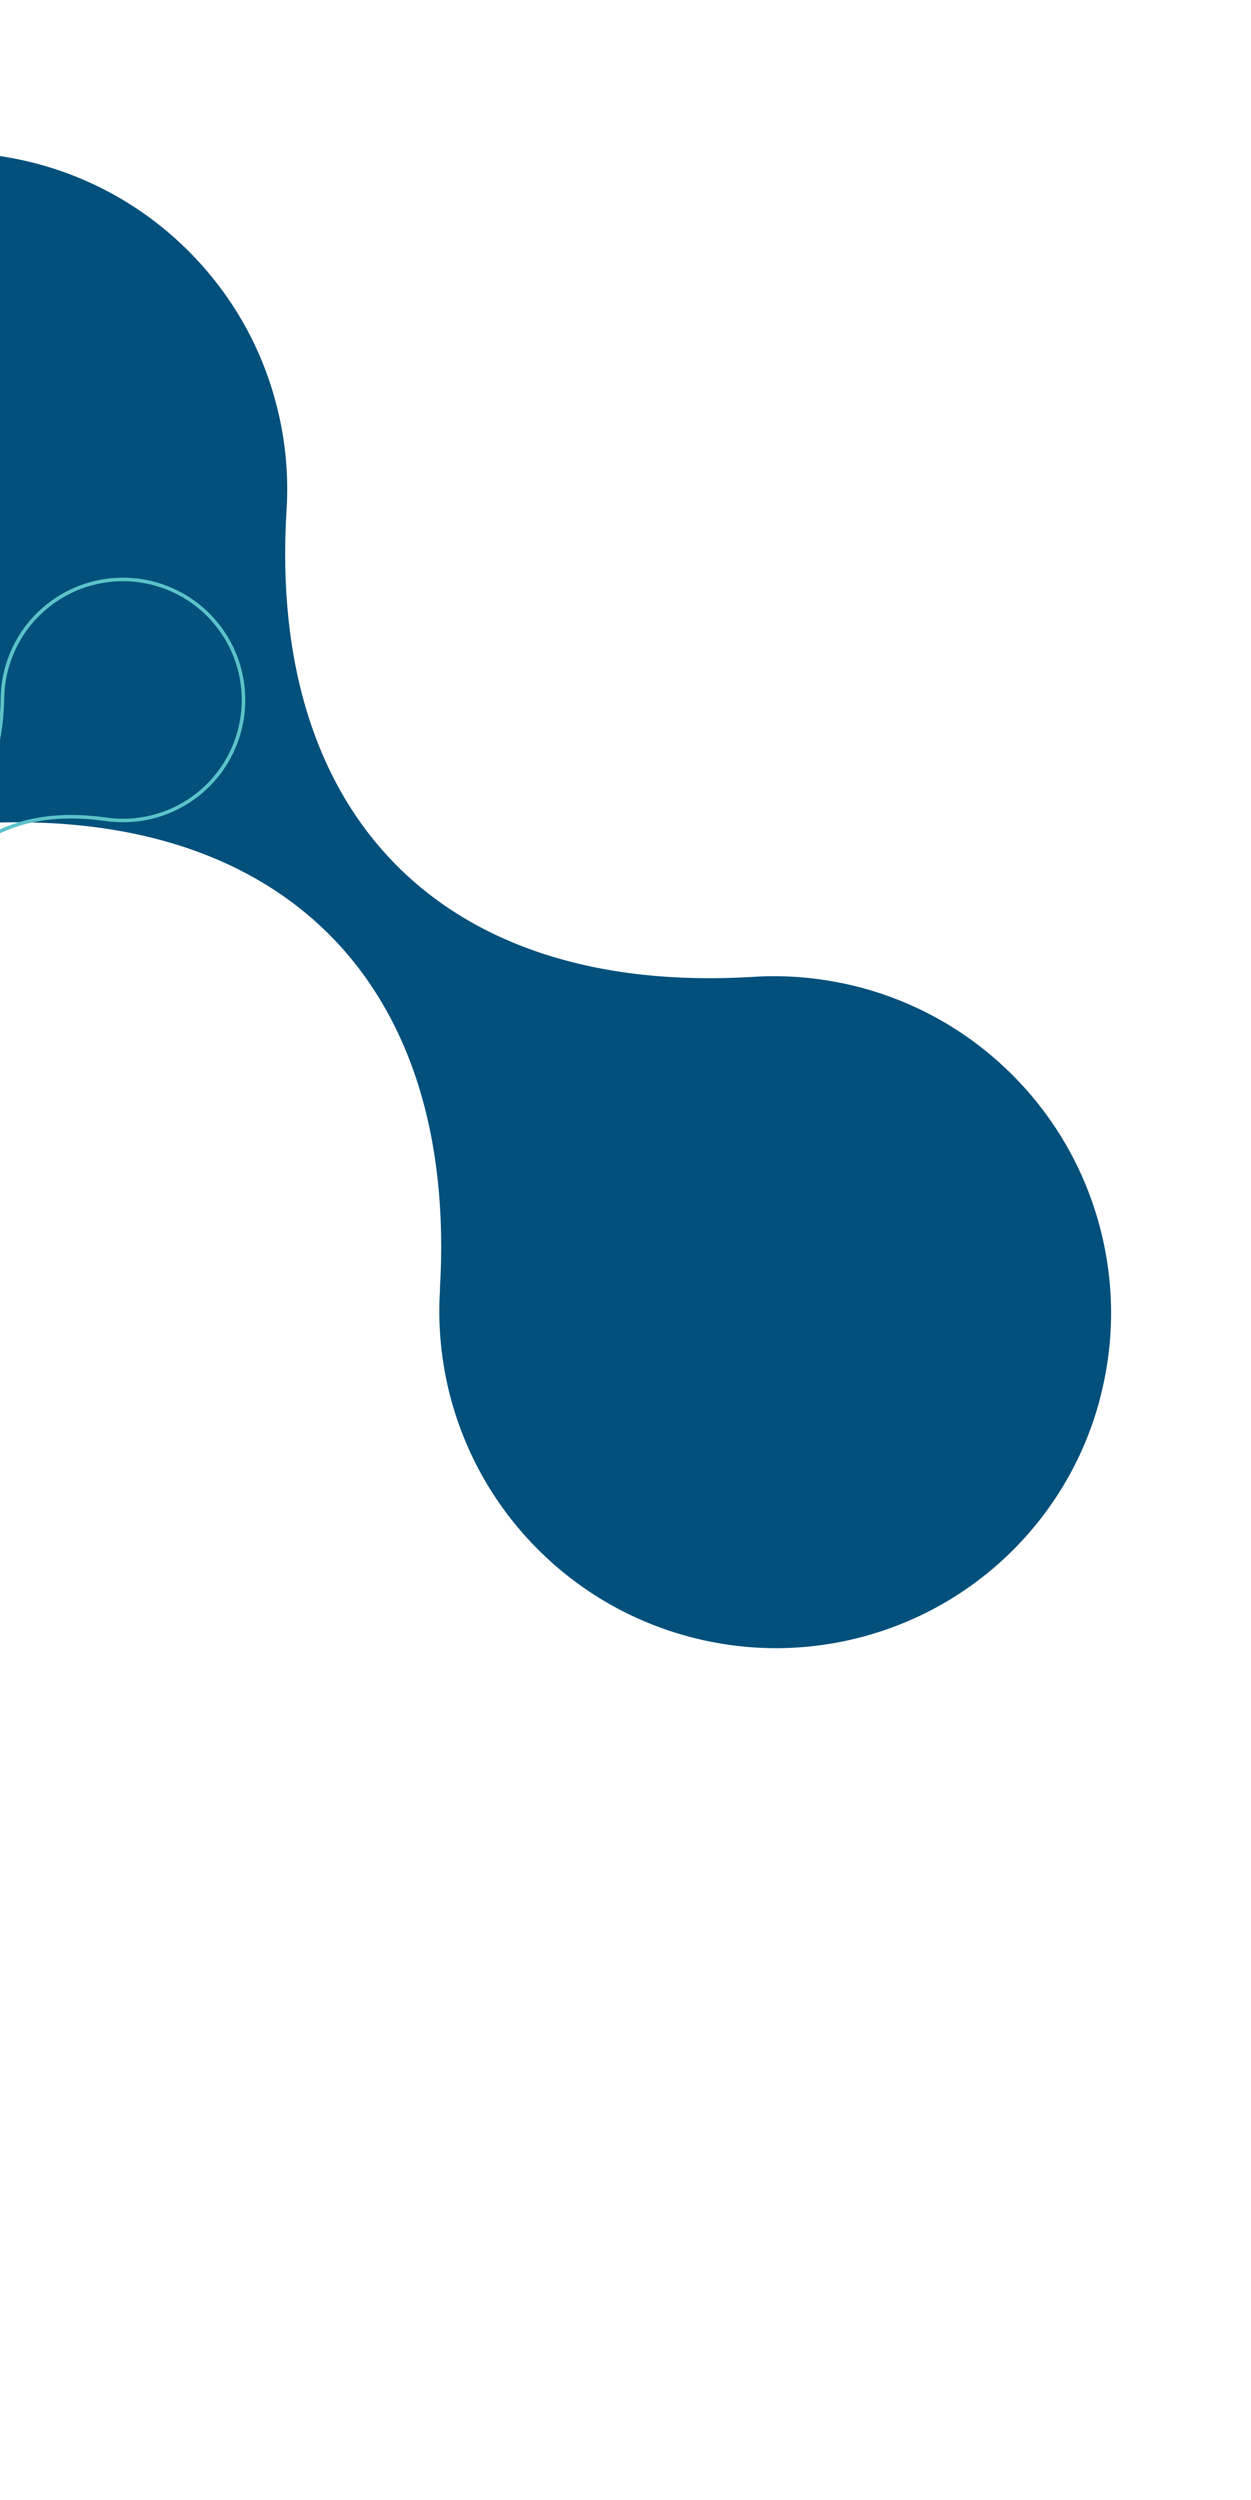 <?xml version="1.0" encoding="UTF-8"?> <svg xmlns="http://www.w3.org/2000/svg" width="704" height="1407" viewBox="0 0 704 1407" fill="none"><path d="M618.903 787.603C610.654 818.603 594.427 847.945 570.085 872.287C547.39 894.982 518.673 912.19 485.401 921.105C454.357 929.399 420.807 929.936 387.558 920.985C356.538 912.66 327.156 896.361 302.754 871.959C280.003 849.209 262.725 820.449 253.729 787.156C248.403 767.322 246.238 746.468 247.638 725.35C247.638 725.35 247.549 725.439 247.549 725.528C257.898 553.068 158.641 453.544 -13.508 463.403C-34.002 464.893 -55.123 462.995 -76.071 457.356C-95.86 452.074 -114.984 443.452 -132.554 431.579L-132.464 431.668C-276.717 336.099 -412.388 372.111 -489.502 526.311C-498.435 544.79 -510.533 562.063 -525.841 577.371C-548.537 600.067 -577.298 617.319 -610.525 626.189C-641.57 634.483 -675.119 635.021 -708.368 626.069C-739.389 617.744 -768.771 601.445 -793.172 577.044C-815.923 554.293 -833.29 525.533 -842.197 492.24C-850.567 461.175 -851.188 427.624 -842.317 394.397C-834.068 363.397 -817.841 334.055 -793.5 309.713C-770.804 287.018 -742.087 269.721 -708.816 260.895C-677.771 252.601 -644.222 252.063 -610.972 261.015C-591.317 266.252 -572.371 274.785 -554.936 286.435C-410.504 382.272 -274.611 346.304 -197.452 191.793C-197.452 191.793 -197.452 191.792 -197.497 191.837C-188.564 173.447 -176.511 156.219 -161.247 140.955C-138.552 118.26 -109.835 100.963 -76.563 92.137C-45.518 83.843 -12.013 83.35 21.28 92.257C52.301 100.582 81.683 116.881 106.084 141.282C128.835 164.033 146.202 192.793 155.109 226.086C160.391 245.697 162.599 266.24 161.244 287.134C150.673 460.084 250.109 559.876 422.658 549.795C443.063 548.394 464.006 550.291 484.91 555.886C515.93 564.211 545.312 580.51 569.713 604.912C592.464 627.663 609.787 656.466 618.739 689.715C627.109 720.781 627.729 754.331 618.858 787.558L618.903 787.603Z" fill="#02507B"></path><path d="M-176.149 525.947C-180.28 537.583 -181.026 549.6 -178.928 560.945C-176.684 573.087 -171.318 583.871 -163.836 592.646C-155.811 602.055 -145.771 608.705 -134.915 612.552L-134.914 612.552C-123.641 616.554 -112.012 617.38 -100.982 615.52L-99.916 615.333C-87.757 613.074 -76.989 607.722 -68.214 600.241C-59.099 592.467 -52.572 582.802 -48.677 572.335L-48.308 571.32C-45.721 564.004 -44.473 556.549 -44.403 549.208L-44.402 549.198L-44.367 547.719C-43.461 516.777 -33.358 492.971 -15.644 477.933C2.35 462.656 28.03 456.571 59.437 461.039L59.438 461.04C66.892 462.114 74.347 461.936 81.508 460.612L81.509 460.613C93.664 458.386 104.436 453.005 113.21 445.522C122.327 437.748 128.853 428.083 132.749 417.616L133.118 416.601C137.235 404.947 137.995 392.947 135.897 381.604L135.897 381.602C133.672 369.446 128.29 358.676 120.807 349.901C112.782 340.49 102.742 333.84 91.886 329.995L91.885 329.995L90.793 329.617C79.863 325.941 68.628 325.225 57.953 327.025L56.888 327.213C44.744 329.457 33.96 334.823 25.185 342.304C15.792 350.315 9.126 360.336 5.296 371.208L5.295 371.213C2.678 378.525 1.425 386.01 1.37 393.366L1.369 393.379C0.726 424.983 -9.392 449.282 -27.345 464.558C-44.911 479.504 -69.818 485.674 -100.251 481.79L-100.231 481.825L-102.275 481.523C-109.791 480.413 -117.293 480.572 -124.518 481.92L-124.52 481.921C-136.664 484.164 -147.45 489.53 -156.223 497.012C-165.634 505.036 -172.285 515.077 -176.148 525.948L-176.149 525.947Z" stroke="#5CC3C9" stroke-width="2"></path></svg> 